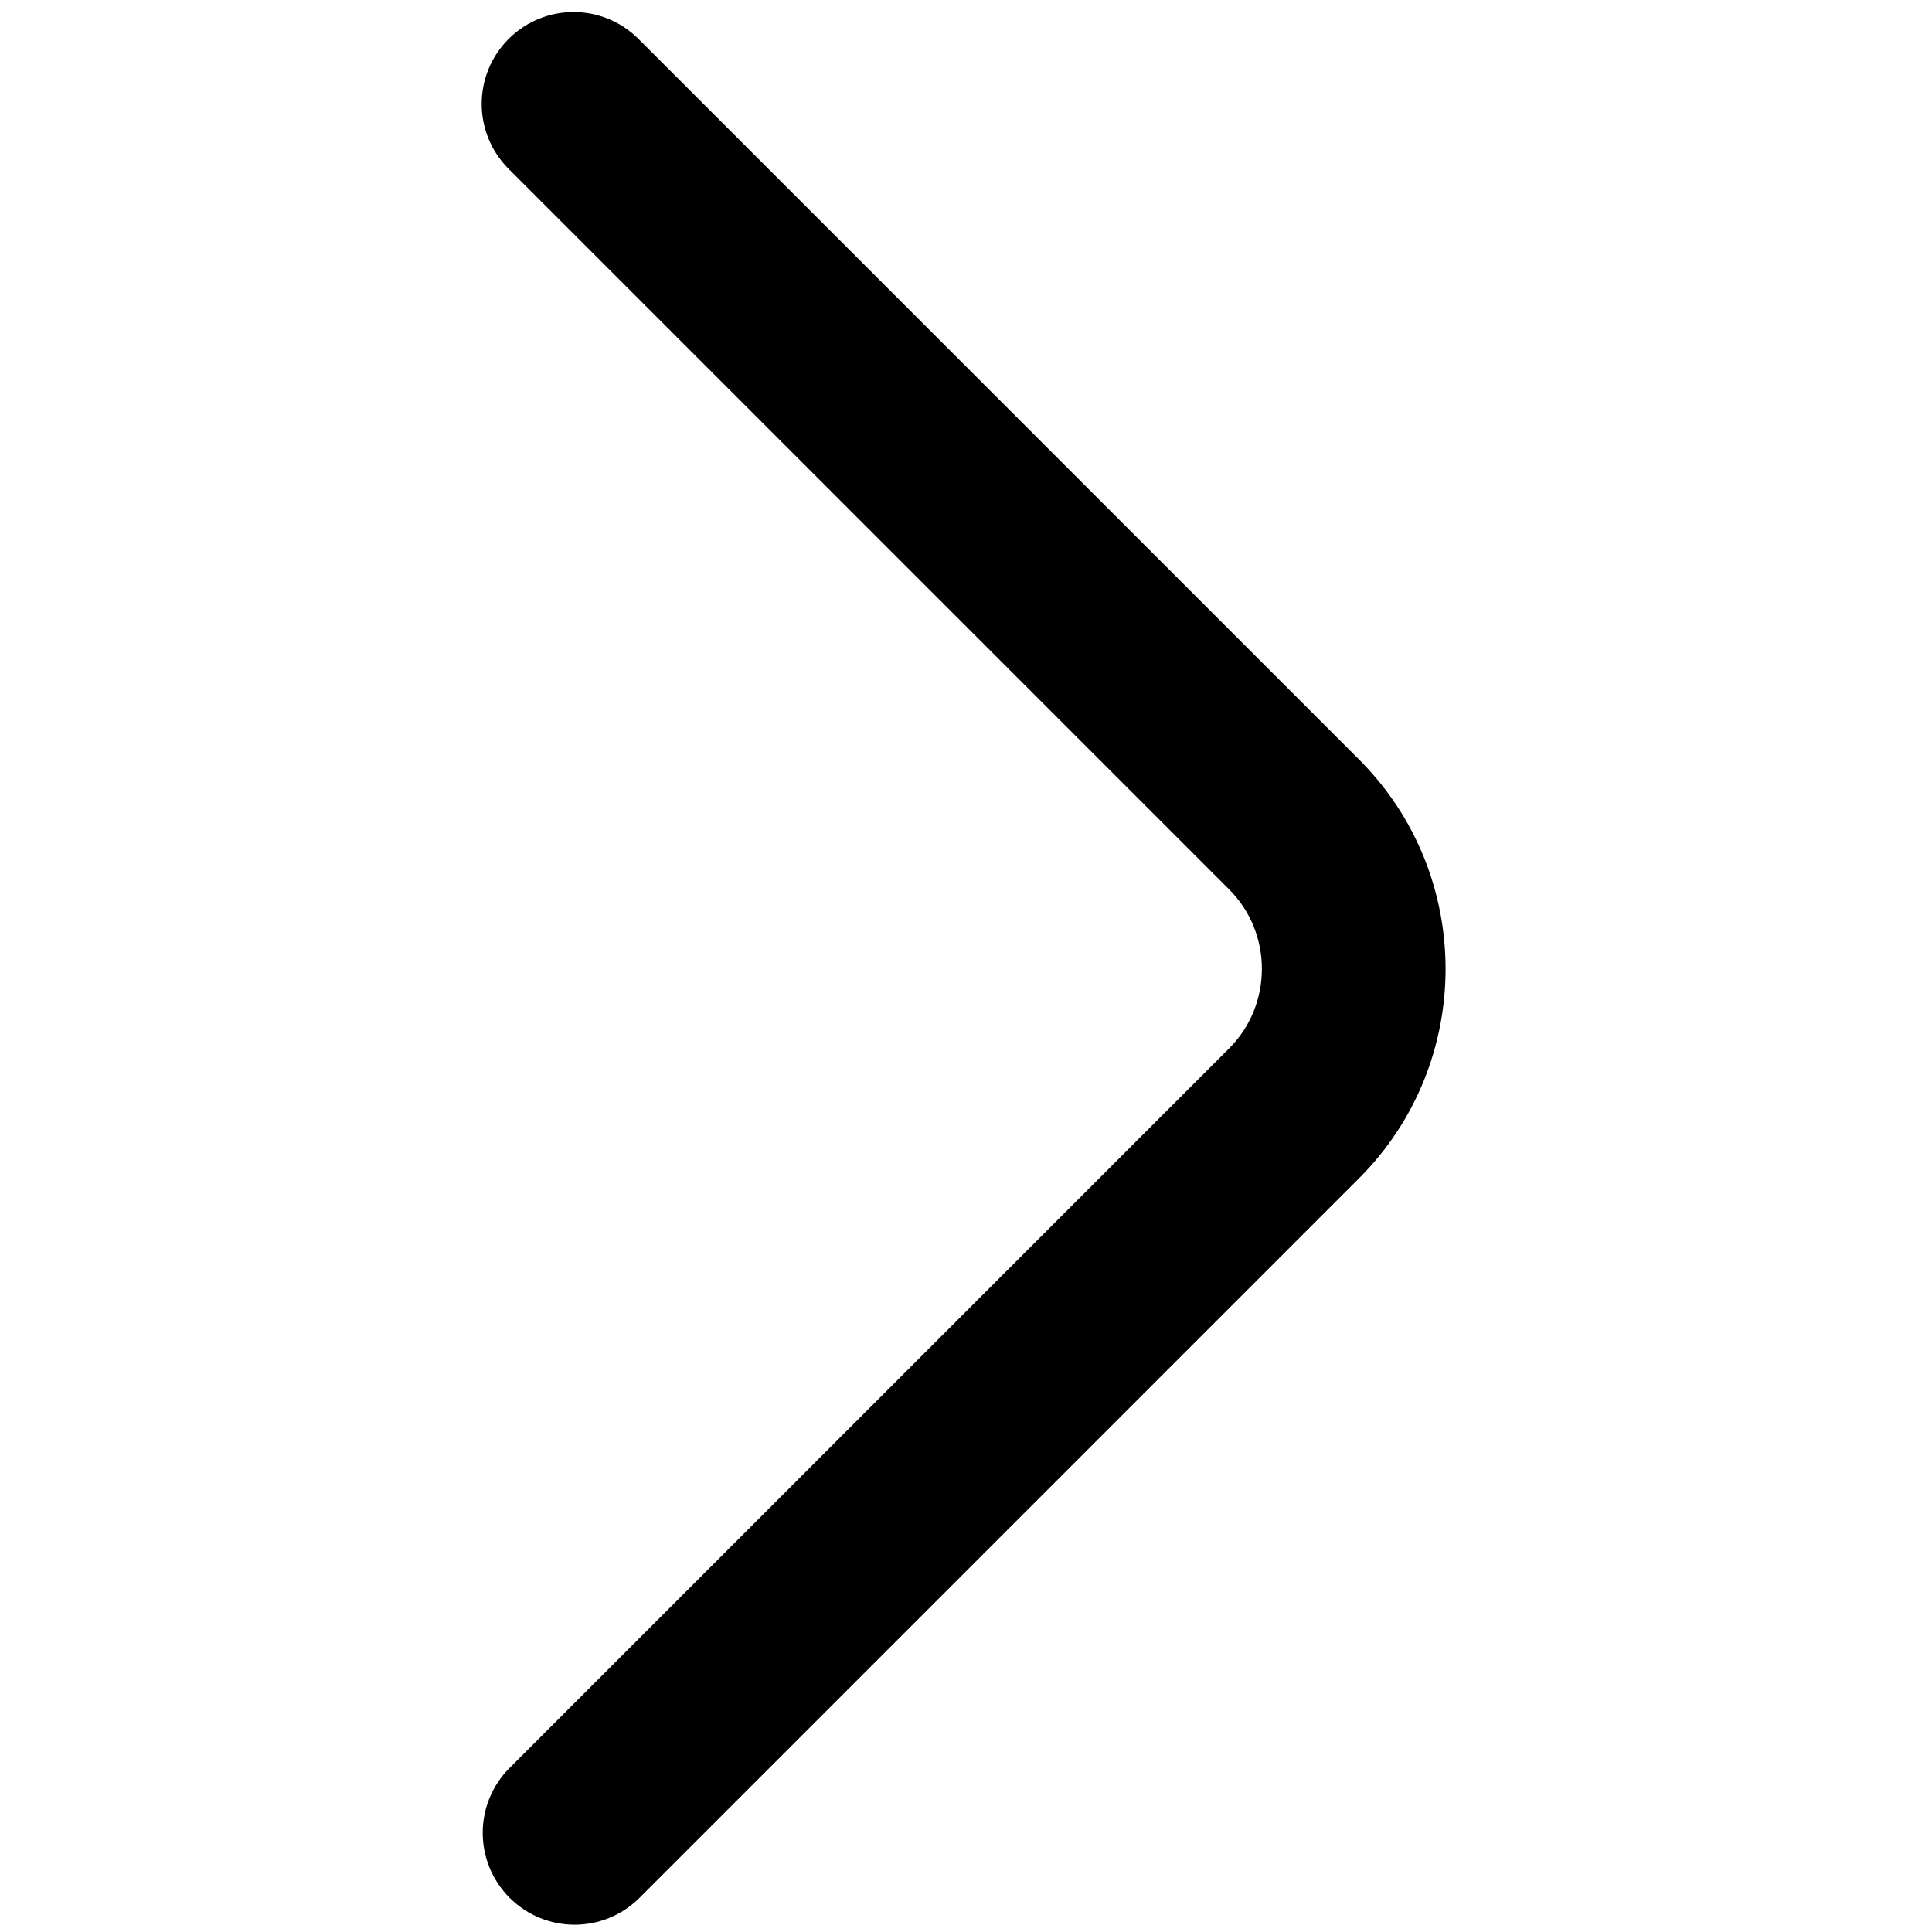 <?xml version="1.0" encoding="UTF-8"?>
<!DOCTYPE svg PUBLIC "-//W3C//DTD SVG 1.1//EN" "http://www.w3.org/Graphics/SVG/1.1/DTD/svg11.dtd">
<!-- Creator: CorelDRAW (Evaluation Version) -->
<svg xmlns="http://www.w3.org/2000/svg" xml:space="preserve" width="50mm" height="50mm" version="1.1" style="shape-rendering:geometricPrecision; text-rendering:geometricPrecision; image-rendering:optimizeQuality; fill-rule:evenodd; clip-rule:evenodd"
viewBox="0 0 5000 5000"
 xmlns:xlink="http://www.w3.org/1999/xlink"
 xmlns:xodm="http://www.corel.com/coreldraw/odm/2003">
 <defs>
  <style type="text/css">
   <![CDATA[
    .fil0 {fill:black;fill-rule:nonzero}
   ]]>
  </style>
 </defs>
 <g id="Layer_x0020_1">
  <path class="fil0" d="M1655.1 4911.5c-92.84,92.83 -243.37,92.83 -336.21,0 -92.83,-92.83 -92.83,-243.37 0,-336.2l1862.34 -1862.33c56.33,-56.33 84.5,-130.85 84.5,-205.49 0,-74.64 -28.17,-149.16 -84.5,-205.49l-1865.02 -1865.01c-92.83,-92.84 -92.83,-243.37 0,-336.2 92.84,-92.84 243.37,-92.84 336.21,0l1865.01 1865.01c149.14,149.13 223.73,345.51 223.71,541.69 0.02,196.18 -74.55,392.54 -223.71,541.69l-1862.33 1862.33z"/>
 </g>
</svg>
